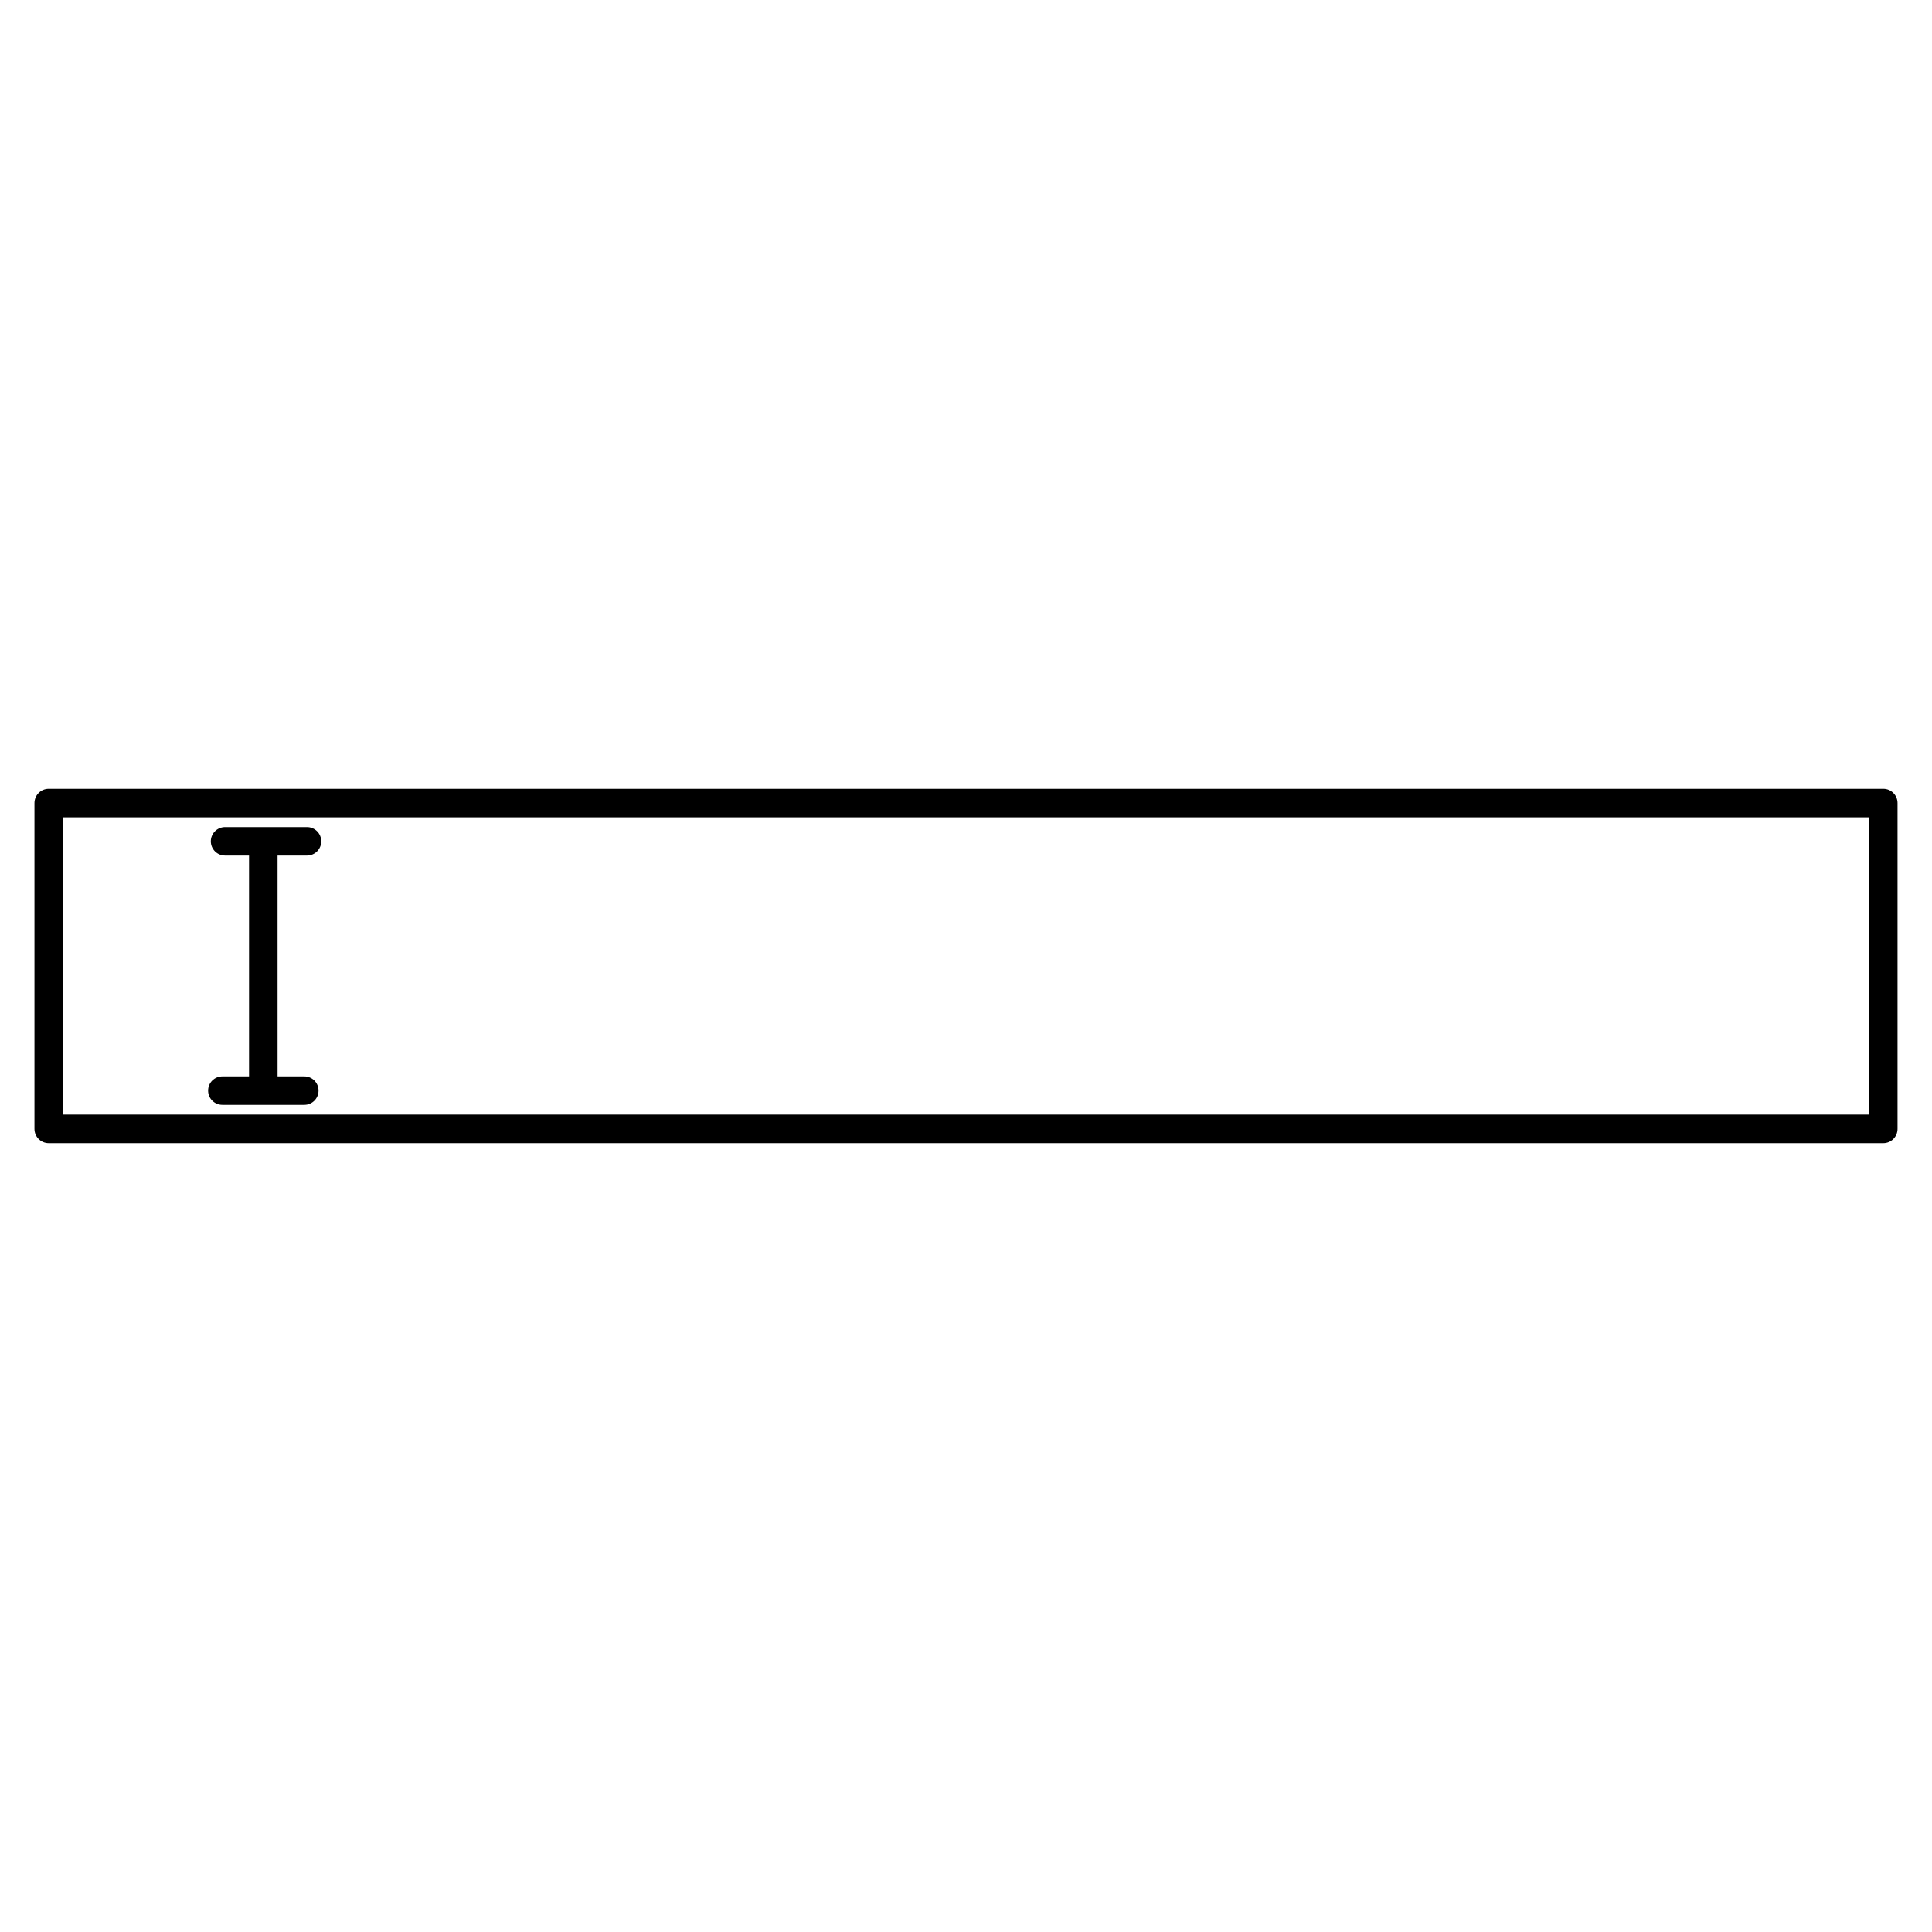 <?xml version="1.0" encoding="UTF-8"?>
<!-- Uploaded to: ICON Repo, www.iconrepo.com, Generator: ICON Repo Mixer Tools -->
<svg fill="#000000" width="800px" height="800px" version="1.1" viewBox="144 144 512 512" xmlns="http://www.w3.org/2000/svg">
 <g>
  <path d="m643.09 353.04h-486.18c-2.086 0-3.777 1.691-3.777 3.777v86.359c0 2.086 1.691 3.777 3.777 3.777h486.18c2.086 0 3.777-1.691 3.777-3.777v-86.359c0-2.086-1.691-3.777-3.777-3.777zm-3.777 86.355h-478.62l-0.004-78.801h478.62z"/>
  <path d="m202.93 429.25c-2.086 0-3.777 1.691-3.777 3.777s1.691 3.777 3.777 3.777h21.711c2.086 0 3.777-1.691 3.777-3.777s-1.691-3.777-3.777-3.777h-7.078l-0.004-58.512h7.801c2.086 0 3.777-1.691 3.777-3.777 0-2.086-1.691-3.777-3.777-3.777h-21.711c-2.086 0-3.777 1.691-3.777 3.777 0 2.086 1.691 3.777 3.777 3.777h6.352v58.508h-7.07z"/>
 </g>
</svg>